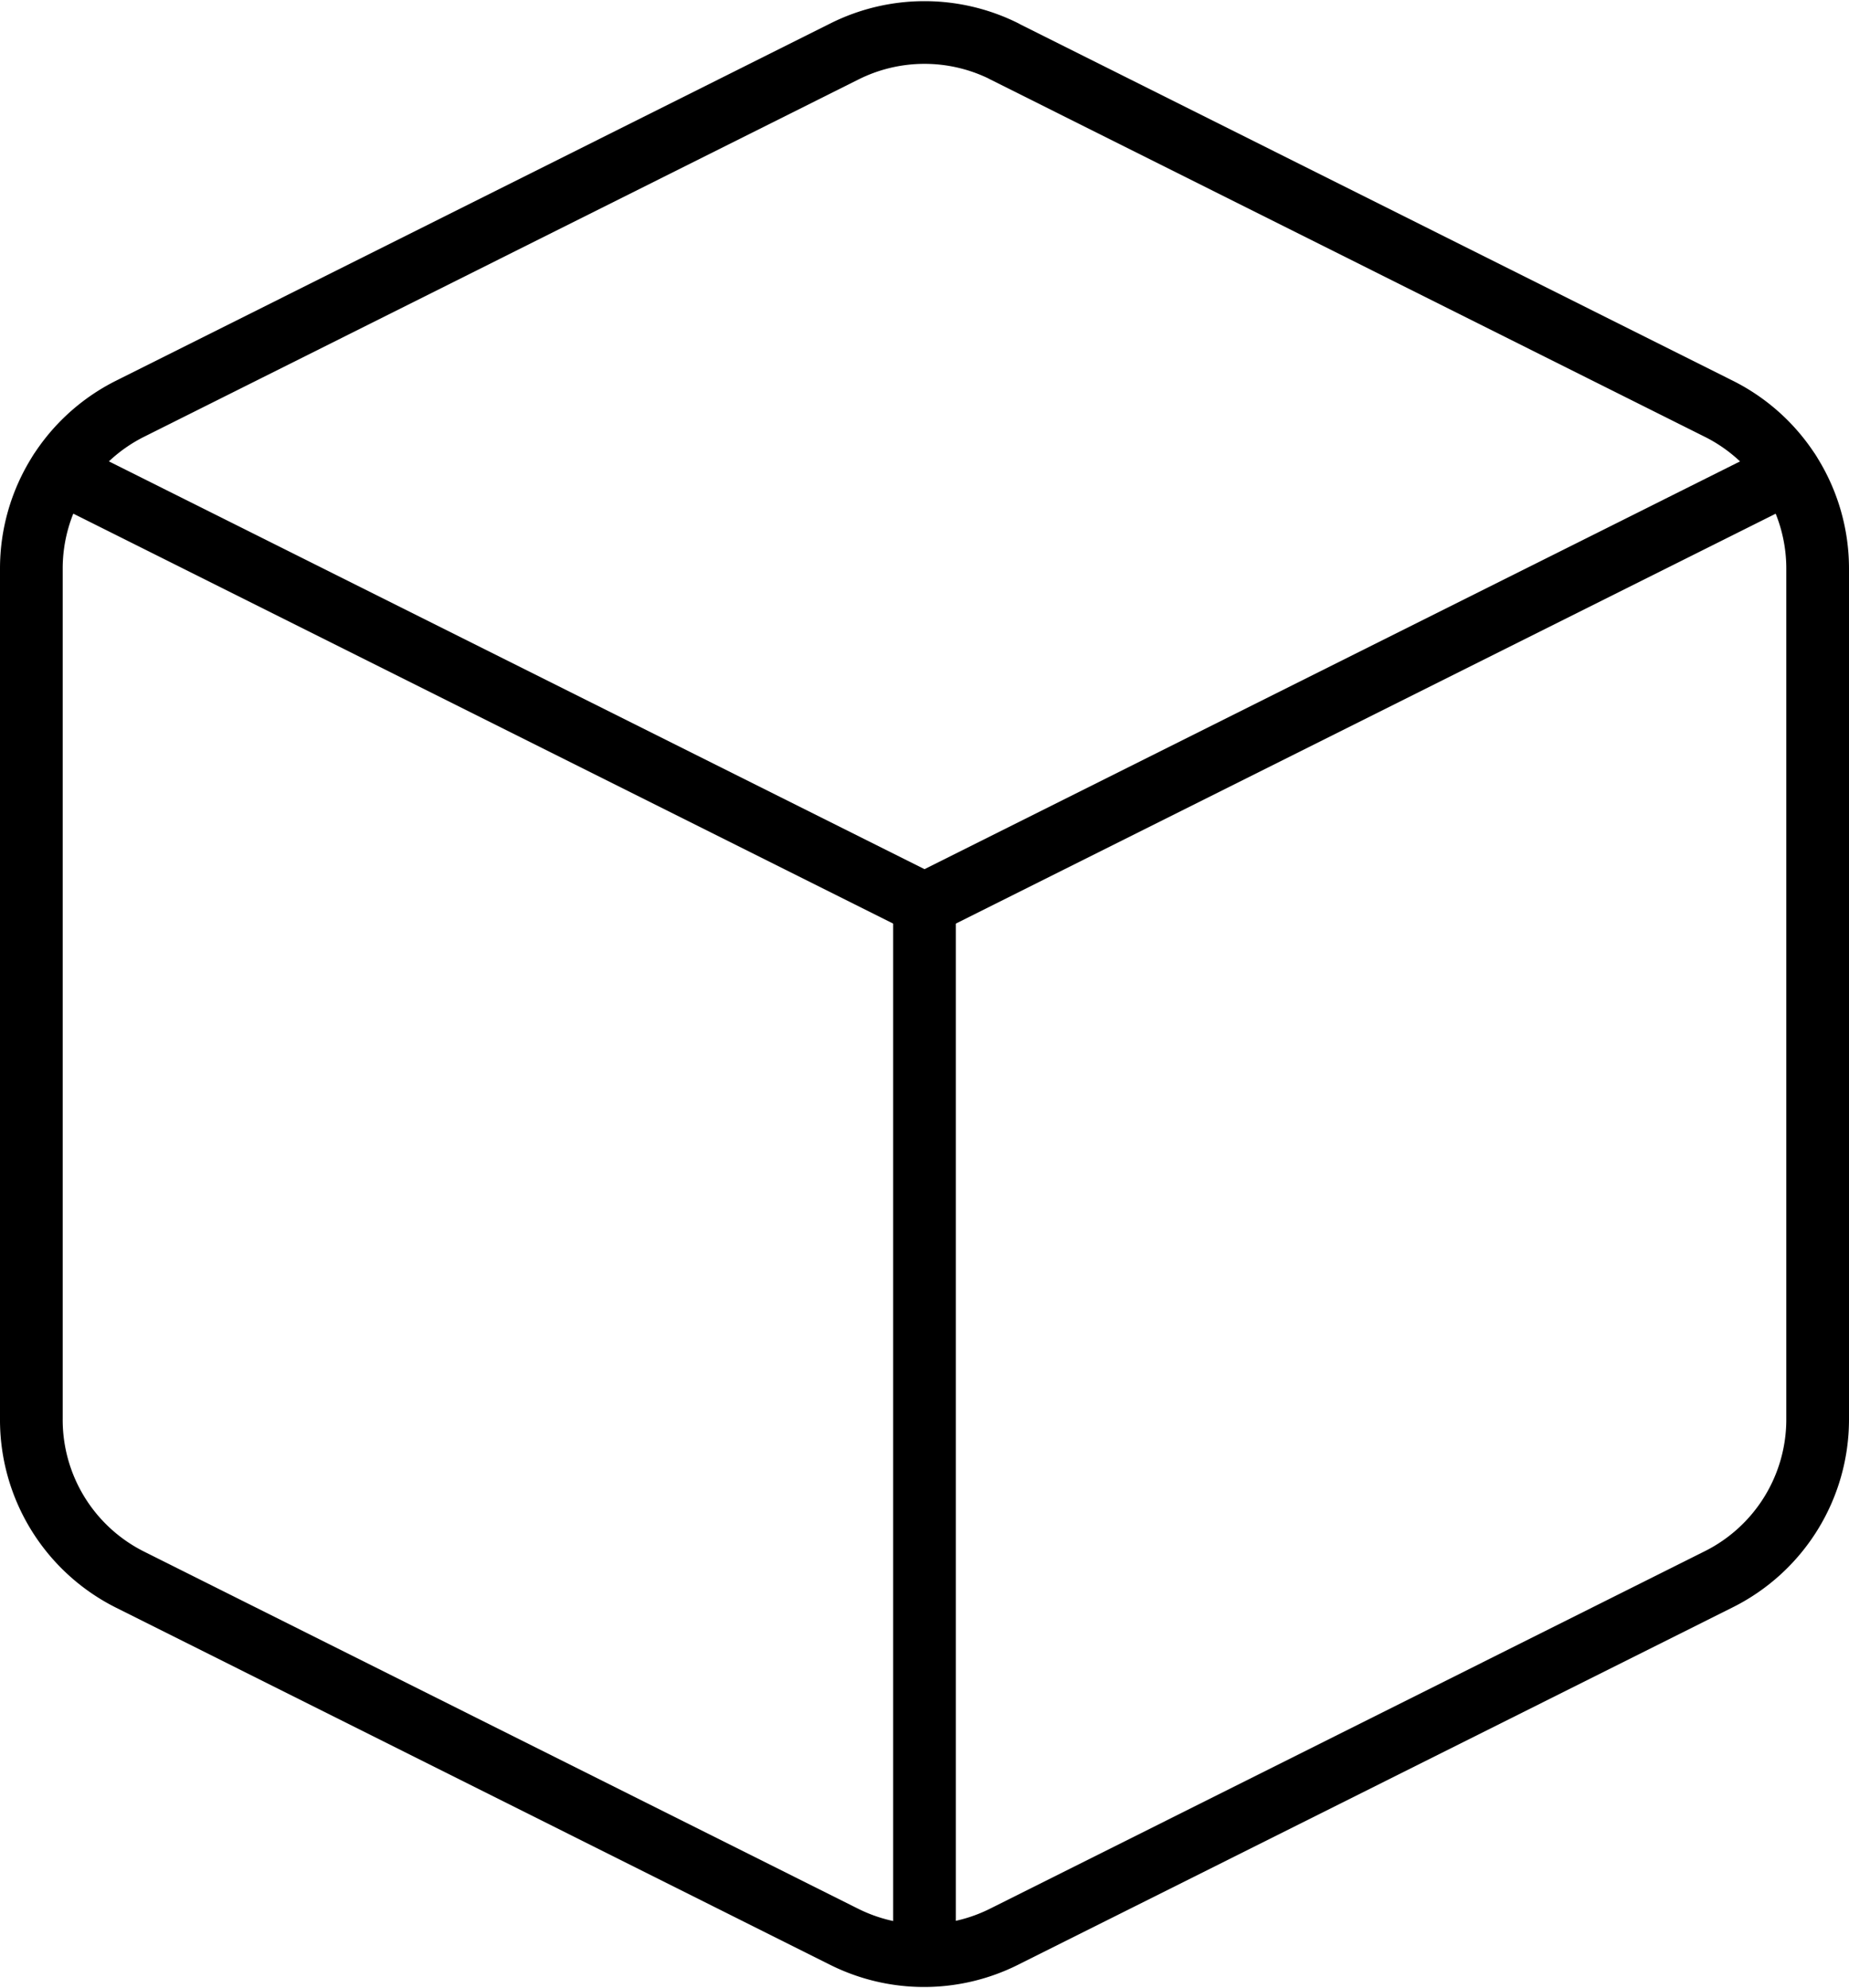 <?xml version="1.0" encoding="UTF-8"?>
<svg xmlns="http://www.w3.org/2000/svg" width="58.983" height="63.425" viewBox="0 0 58.983 63.425">
  <g id="_10511101761543238864" data-name="10511101761543238864" transform="translate(-1 -0.201)">
    <path id="Pfad_14" data-name="Pfad 14" d="M33.027,1.836l22.793,11.4a5.7,5.7,0,0,1,3.163,5.1V45.485a5.7,5.7,0,0,1-3.163,5.1l-22.793,11.4a5.7,5.7,0,0,1-5.1,0L5.134,50.585A5.7,5.7,0,0,1,2,45.457V18.333a5.7,5.7,0,0,1,3.163-5.1l22.793-11.4a5.7,5.7,0,0,1,5.071,0Z" transform="translate(0 0)" fill="none" stroke="#000" stroke-linecap="round" stroke-linejoin="round" stroke-width="2"></path>
    <path id="Pfad_15" data-name="Pfad 15" d="M2.32,6.16,29.9,19.95,57.479,6.16" transform="translate(0.592 9.096)" fill="none" stroke="#000" stroke-linecap="round" stroke-linejoin="round" stroke-width="2"></path>
    <line id="Linie_1" data-name="Linie 1" y1="33.506" transform="translate(30.491 29.046)" fill="none" stroke="#000" stroke-linecap="round" stroke-linejoin="round" stroke-width="2"></line>
  </g>
</svg>
